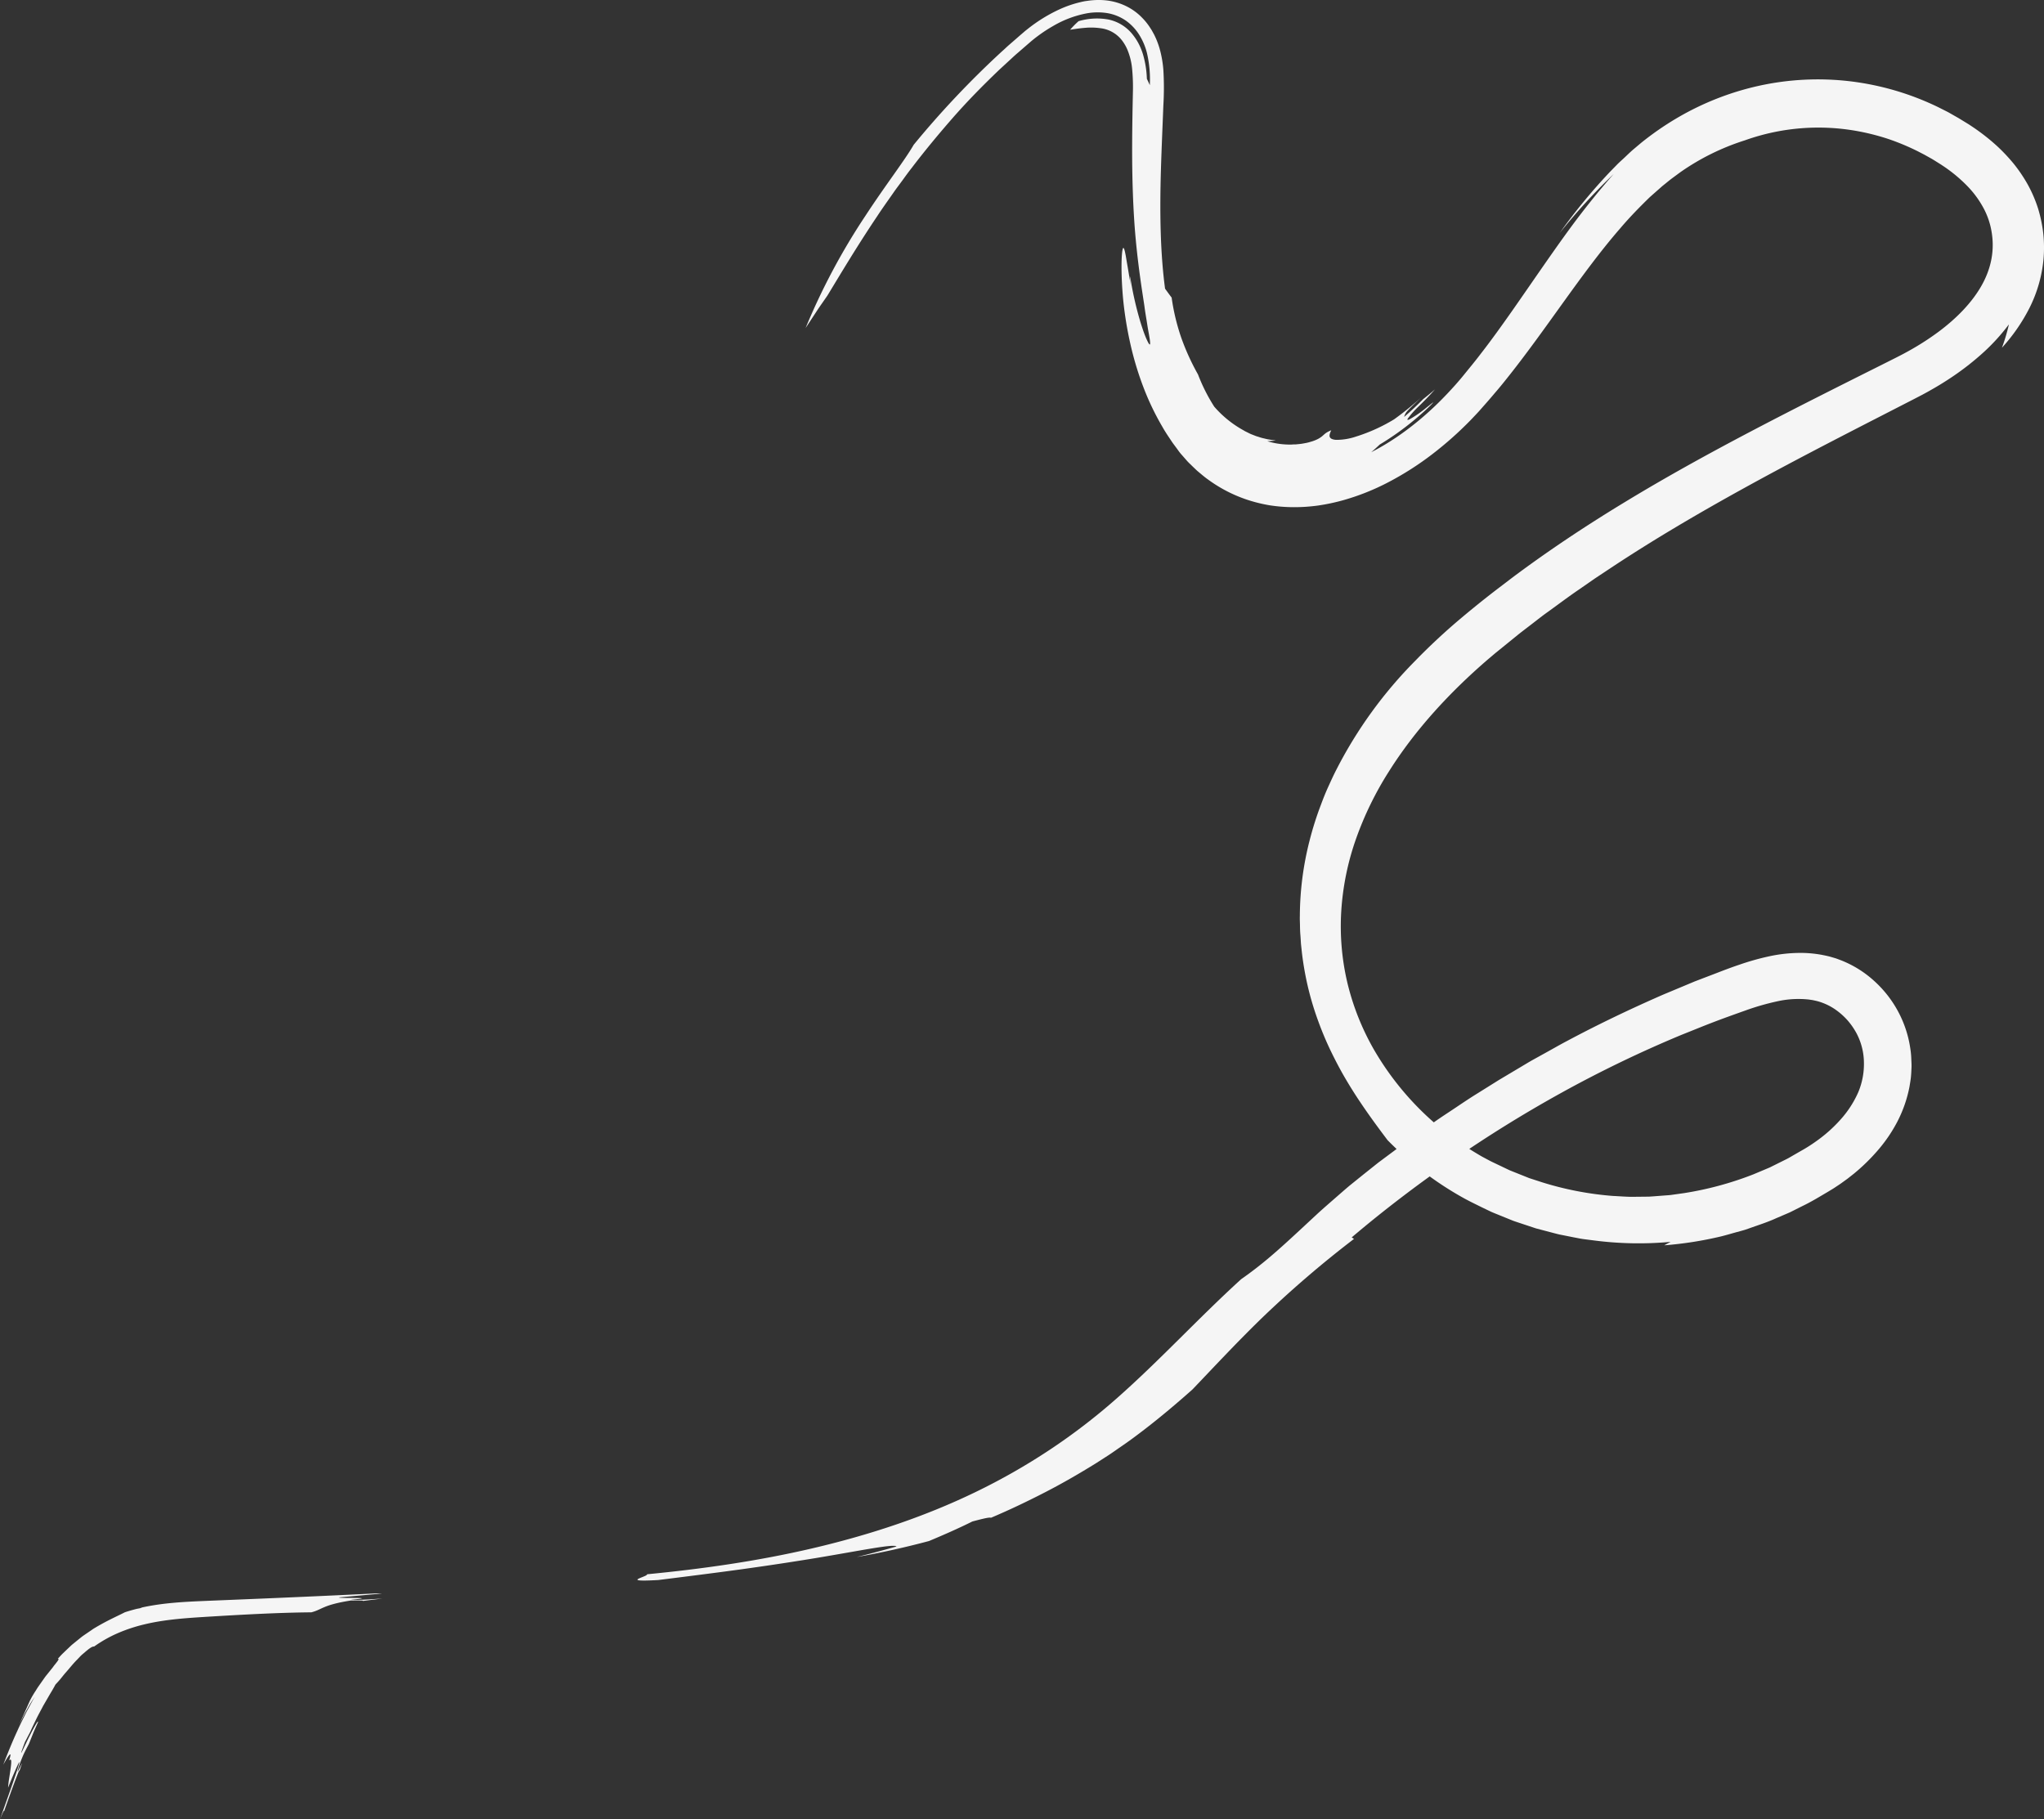 <svg xmlns="http://www.w3.org/2000/svg" viewBox="0 0 1065.46 948.41"><rect x="0" y="0" width="1065.46" height="948.41" fill="#333333" stroke="none"/><defs><style>.cls-1{opacity:0.95;}.cls-2{fill:#fff;}</style></defs><g id="Calque_2" data-name="Calque 2"><g id="Calque_1-2" data-name="Calque 1"><g class="cls-1"><path class="cls-2" d="M73,838.38l-1.78.34c-2.07.54-4.15,1.1-6.2,1.8-3.34,1.76-8.62,4-15,7.78l-1.2.71-1.18.81-2.44,1.67c-.83.58-1.71,1.14-2.54,1.77l-2.48,2-2.58,2.1c-.84.74-1.64,1.54-2.48,2.32l-2.54,2.43c-.84.84-1.61,1.73-2.44,2.62.14.12.55-.08.39.35a6.6,6.6,0,0,1-.78,1.22l-.91,1.18c-.39.46-.82,1-1.3,1.7l-3.21,4c-1,1.2-1.7,2.34-2.43,3.33L20,879.21c-.56.81-1,1.55-1.4,2.2a47.7,47.7,0,0,0-3,5.15c-1.06,2.36-1.71,3.82-5.92,13.27.64-1.43,1.45-2.92,2.19-4.43s1.49-3,2.3-4.39a54.38,54.38,0,0,1,4-6.45c-.89,1.43-1.67,2.89-2.45,4.34s-1.61,2.91-2.34,4.38c-1.45,3-2.95,5.88-4.25,8.85C6.37,908.05,4,914,1.68,920c2.6-4.67,5-8.36,3.07-2.21,1.39-1.54,1.24.77.8,4.07-.21,1.65-.52,3.55-.8,5.34s-.47,3.48-.53,4.71c2.49-6.28,4.67-11.2,5.8-13.46.21,1-2,7.11-4.57,14.57a18.7,18.7,0,0,0,1.26-2.14A18.7,18.7,0,0,1,5.45,933C3.72,937.9,1.78,943.37,0,948.41c1.16-2.77,2.32-5.55,2.09-4.06,2.49-7.07,5-14.14,7.77-21.14.39-.63.23.09-.16,1.4.58-1.86,1.2-3.71,1.83-5.55-.67,1.34-1.37,2.67-2,4-.81,1.35.1-1.55,1.09-4.39.54-1.41,1-2.54,1.41-3.5s.8-1.72,1.14-2.4c.67-1.35,1.22-2.34,1.9-3.67l2.26-5.63c.76-1.88,1.62-3.71,2.43-5.58.56-2.28-3.27,4.75-5.89,10.24s-4.34,9.3-.87,0l2.82-5.42c.91-2.1,2-4.31,3.11-6.6s2.39-4.54,3.53-6.76L26,883.23c1.14-1.87,2.13-3.56,2.87-5,.77-.88,1.7-1.82,2.57-2.88s1.75-2.21,2.73-3.33c2-2.24,3.87-4.68,5.92-6.72l1.46-1.53a16.8,16.8,0,0,1,1.43-1.38c1-.84,1.86-1.6,2.65-2.23a13.59,13.59,0,0,1,2.08-1.45,2.52,2.52,0,0,1,1.36-.37,68.68,68.68,0,0,1,12.41-7,83.51,83.51,0,0,1,14.11-4.62c9.77-2.33,20-3.1,29.87-3.73,19.81-1.23,39.61-2.33,56.85-2.47,5.9-1.55,5.76-3.81,20.6-6.17,3,0,7.52-.1,6,.27l10.42-1.28c-6,.37-13.45.92-16.46.65,16.41-1.55-7.51-.54-6.09-1.27l22.39-2-2.65-.09c-20.08,1-40.15,1.9-60.23,2.74l-30.12,1.24c-10.08.45-20.85.93-32,3.34Z"/><path class="cls-2" d="M705.79,645.85l-1.2-.78c16.19-13.75,33.46-26.94,51.62-39.55a666.74,666.74,0,0,1,57.38-35.67,627.61,627.61,0,0,1,62.9-30.37c5.5-2.18,11-4.46,16.54-6.58s11.2-4.14,16.83-6.14a130.29,130.29,0,0,1,16.73-4.8,50.69,50.69,0,0,1,16.29-.9l2,.3,1.92.42a28.07,28.07,0,0,1,3.61,1.15,30.2,30.2,0,0,1,6.8,3.7,35.68,35.68,0,0,1,5.85,5.28,37.29,37.29,0,0,1,4.53,6.48,33.31,33.31,0,0,1,4,15.19,38.22,38.22,0,0,1-2.94,15.79,53.47,53.47,0,0,1-9.12,14.13,74.51,74.51,0,0,1-13.1,11.64,79.9,79.9,0,0,1-7.63,4.82l-4,2.3c-1.33.77-2.65,1.58-4,2.22l-8.28,4.12-8.53,3.59a172.21,172.21,0,0,1-35.82,9.74l-4.63.66c-1.54.21-3.07.47-4.63.54-3.11.22-6.22.5-9.33.69l-9.37.1c-3.13-.06-6.25-.31-9.38-.46a166.26,166.26,0,0,1-36.93-7.1l-4.5-1.46-2.25-.73-2.2-.88-4.4-1.76-2.2-.88c-.73-.29-1.47-.57-2.18-.93l-8.57-4.09c-1.42-.7-2.78-1.47-4.18-2.2s-2.74-1.56-4.09-2.37a151.08,151.08,0,0,1-52.93-53.51,131.85,131.85,0,0,1-14.05-35.15,128.36,128.36,0,0,1-3.18-37.76,139.35,139.35,0,0,1,7.68-37.37,172.47,172.47,0,0,1,16.91-34.75c13.8-22,31.87-41.57,51.84-58.78l3.78-3.2,3.89-3.15,7.77-6.31c2.6-2.09,5.28-4.08,7.92-6.13s5.25-4.11,8-6.05c5.42-3.91,10.74-7.94,16.28-11.7l8.23-5.71,8.36-5.54c22.3-14.77,45.41-28.31,68.84-41.25s47.21-25.21,71-37.42l17.83-9.15,4.55-2.36c1.54-.83,3.08-1.66,4.59-2.54q4.58-2.58,9-5.47A143,143,0,0,0,1032.45,185a104.62,104.62,0,0,0,14.72-15.9,97.32,97.32,0,0,1-3.63,12.18,93.84,93.84,0,0,0,14.25-20.54,71.14,71.14,0,0,0,7.39-25.37,70,70,0,0,0-.08-13.43,72,72,0,0,0-2.71-13.17,69.89,69.89,0,0,0-5.29-12.37,78.16,78.16,0,0,0-7.36-10.95,93.07,93.07,0,0,0-8.8-9.35,107.7,107.7,0,0,0-9.74-7.89c-1.68-1.22-3.39-2.35-5.11-3.48l-5.15-3.15-5.27-3c-1.79-.93-3.6-1.82-5.39-2.73a144.44,144.44,0,0,0-46.11-13.5,143,143,0,0,0-47.33,2.38,146.73,146.73,0,0,0-42.92,16.94,154.21,154.21,0,0,0-18.49,12.83l-4.25,3.58c-1.39,1.21-2.7,2.48-4,3.72s-2.7,2.45-4,3.73l-3.78,3.87a296.37,296.37,0,0,0-26.45,32.14,307.92,307.92,0,0,1,28.24-30.86c-6.43,7.22-14.88,17.48-23.93,29.91s-18.85,26.9-29.24,41.75c-5.22,7.41-10.58,14.93-16.24,22.19-2.77,3.68-5.73,7.2-8.6,10.76s-5.92,6.94-9,10.19c-12.34,13.05-26.21,23.56-39.44,30.27,1.54-1.27,3-2.63,4.45-4a145.4,145.4,0,0,0,18.65-13.34c4.15-3.49,6.56-5.85,7.92-7.17,2.62-2.72,1-1.25-1.89,1a61.72,61.72,0,0,1-9.05,6.31c-1,.5-1.47.5-1-.34a50,50,0,0,1,4.7-5.42c3.31-3.15,6.5-6.41,9.52-9.83-2,1.76-4.09,3.44-6.17,5.09-3.17,3.24-6.51,6.33-9.94,9.31A7.43,7.43,0,0,1,733,215c.92-1.24,3-3.23,7.61-7.63a155.58,155.58,0,0,1-13.93,11.24,89.86,89.86,0,0,1-19.9,9,31.75,31.75,0,0,1-10.41,1.69c-4.22-.37-3.67-2.46-2.43-5-4,1.62-3.55,2.62-6.62,4.37a18.68,18.68,0,0,1-3.11,1.33c-.68.21-1.43.44-2.29.67s-1.82.38-2.89.58-2.25.27-3.56.42c-.66,0-1.33,0-2,.07a18.36,18.36,0,0,1-2.22,0A39.44,39.44,0,0,1,660.59,230l2.25-.14c.74,0,1.49-.19,2.22-.27-.73-.09-1.49-.1-2.21-.25l-2.2-.37c-.72-.15-1.43-.35-2.16-.51a19.4,19.4,0,0,1-2.14-.61c-.71-.25-1.45-.4-2.13-.71l-2.11-.82c-.7-.29-1.37-.66-2.06-1l-1-.49-1-.58A55.72,55.72,0,0,1,632.94,212a91.87,91.87,0,0,1-8.46-16.78,122.54,122.54,0,0,1-8.66-18.95,110.91,110.91,0,0,1-5.09-21.15c-1.18-1.51-2.28-3.06-3.43-4.63-2.52-19-2.8-39.83-2.16-61.75.32-11,.83-22.21,1.27-33.68a153.6,153.6,0,0,0,0-18.73,57.47,57.47,0,0,0-1.93-10.93,42.72,42.72,0,0,0-2.12-5.78l-.68-1.44-.76-1.39c-.27-.47-.49-.92-.8-1.4l-.94-1.44a31.69,31.69,0,0,0-2.11-2.81c-.76-.91-1.59-1.76-2.42-2.59A30.34,30.34,0,0,0,589,4.26,31.48,31.48,0,0,0,575.6.11a37.81,37.81,0,0,0-6.5.06c-1,.07-2,.24-3,.37s-1.93.35-2.86.57A58.18,58.18,0,0,0,552.87,4.6a80.91,80.91,0,0,0-17.24,10.55c-.65.51-1.28,1-1.92,1.57L532,18.18l-3.3,2.88-3.3,2.87c-1.09,1-2.14,2-3.21,2.94a479.14,479.14,0,0,0-45.91,48.6c-4.69,8.15-14.52,20.74-25.24,37.13A339.41,339.41,0,0,0,419.93,171l5.62-8.54c.92-1.42,1.88-2.82,2.86-4.21l2.9-4.18c6.59-10.84,15.18-25.34,26-41.45,2.65-4.06,5.6-8.13,8.54-12.36,1.46-2.12,3.07-4.18,4.62-6.32s3.11-4.31,4.79-6.43c6.54-8.6,13.71-17.28,21.27-25.93s15.81-17.05,24.34-25.2l6.51-6c1.07-1,2.18-2,3.3-2.95l3.34-2.9,3.34-2.89c1.19-1,2.43-2,3.68-2.91a76,76,0,0,1,7.84-5.13,54.46,54.46,0,0,1,17.89-6.7,32.53,32.53,0,0,1,10.39-.07,24.21,24.21,0,0,1,9.9,4.06,26,26,0,0,1,7.07,7.74,32.79,32.79,0,0,1,3.7,8.87,60.67,60.67,0,0,1,1.53,16.89c-.5-1.1-1-2.2-1.54-3.29a51.36,51.36,0,0,0-2-12.67,33.22,33.22,0,0,0-2.42-5.91,30.44,30.44,0,0,0-3.72-5.4,21.82,21.82,0,0,0-11.92-6.95,33.79,33.79,0,0,0-15.54.87,47.15,47.15,0,0,0-4.39,4.45c2.26-.34,4.76-.73,7.45-.95a35.27,35.27,0,0,1,8.44.18,16.56,16.56,0,0,1,11.35,6.63,22.45,22.45,0,0,1,2.47,4.26,34.35,34.35,0,0,1,2.62,10.61,100.59,100.59,0,0,1,.37,12.29c-.18,8.59-.35,17.54-.38,26.42-.08,17.77.49,35.42,1.91,50.3.69,7.44,1.55,14.19,2.35,20s1.58,10.6,2.11,14.19c.49,3.82,1.09,7,1.48,9.62s.82,4.67,1.07,6.26c.56,3.14.57,4.39.2,4.28s-1.13-1.6-2.11-3.91c-.46-1.16-1-2.53-1.48-4s-1.06-3.16-1.55-4.89a178.52,178.52,0,0,1-4.51-19.49,33.94,33.94,0,0,0-.7-3.42,50.37,50.37,0,0,0,.64,5.54c-.79-4.27-1.32-7.8-1.82-10.64s-.82-5-1.14-6.53c-.6-3.06-1.06-3.65-1.4-2.31-.69,2.69-1,13.1.32,26.83A192,192,0,0,0,589.16,179a164.12,164.12,0,0,0,7,23.23,137.65,137.65,0,0,0,9.77,20.31c1.68,3,3.53,5.59,5.1,8,.83,1.17,1.67,2.25,2.41,3.27s1.41,2,2.11,2.79l3,3.42c.5.58,1.05,1.15,1.63,1.7l1.73,1.68,1.78,1.7c.61.57,1.27,1.09,1.91,1.63,1.3,1.08,2.6,2.2,4.06,3.21a74.06,74.06,0,0,0,20.07,10.45,78.86,78.86,0,0,0,11.93,3,82.59,82.59,0,0,0,12.64,1,90,90,0,0,0,12.88-.87,103.82,103.82,0,0,0,12.74-2.69,122.11,122.11,0,0,0,24.36-9.75,156.8,156.8,0,0,0,22.38-14.36,185.93,185.93,0,0,0,20.2-18l2.35-2.48c.78-.83,1.57-1.66,2.28-2.48,1.46-1.66,2.93-3.31,4.4-5s2.86-3.35,4.27-5,2.84-3.38,4.2-5.09c11-13.67,21-27.82,30.79-41.42s19.42-26.75,29.49-38.31c5-5.89,10.18-11.15,15.35-16.18l4-3.54,2-1.76c.65-.6,1.33-1.1,2-1.65,1.33-1.08,2.64-2.17,4-3.16s2.69-2,4.08-3A123.59,123.59,0,0,1,909.5,73.17a113.82,113.82,0,0,1,59.73-4.63,120.08,120.08,0,0,1,15.35,4,124,124,0,0,1,14.89,6.22l3.62,1.87,3.57,2c1.19.66,2.33,1.43,3.5,2.14l1.74,1.1,1.66,1.11a78.24,78.24,0,0,1,11.93,10,51.49,51.49,0,0,1,8.59,11.77,39.77,39.77,0,0,1,4.23,13.2c1.37,9.47-.64,18.71-5.68,27.42s-12.87,16.65-21.94,23.44a138.94,138.94,0,0,1-14.45,9.41c-2.54,1.45-5.08,2.79-7.74,4.14l-8.5,4.27c-45.32,22.7-90.77,45.46-132.42,70.75-20.83,12.6-40.69,25.84-59.12,39.62-4.57,3.51-9.14,6.92-13.57,10.42s-8.73,7-13,10.59a326.39,326.39,0,0,0-24.27,22.56,227.43,227.43,0,0,0-41.14,56.9c-1.47,2.85-2.79,5.8-4.14,8.75s-2.56,6-3.7,9.07a168,168,0,0,0-6,18.89,161.19,161.19,0,0,0-5.08,39.31c-.06,1.64.05,3.27.07,4.9s.06,3.24.2,4.86.21,3.21.32,4.82l.51,4.78A160.94,160.94,0,0,0,682,515.43a156.64,156.64,0,0,0,5.27,17.23,166.08,166.08,0,0,0,6.63,15.67c2.4,4.93,4.87,9.61,7.45,14s5.15,8.47,7.72,12.27c5.11,7.63,10,14.17,14.21,19.77a176.22,176.22,0,0,0,31.48,25.35c2.87,1.8,5.78,3.53,8.77,5.16s6,3.06,9,4.55l4.53,2.18c1.53.7,3.1,1.29,4.65,1.93l4.67,1.9,2.33.94c.79.31,1.59.55,2.39.82l9.58,3.18,9.77,2.57c.82.2,1.63.43,2.45.61l2.48.49,5,1c1.66.3,3.31.67,5,.9l5,.64a181.08,181.08,0,0,0,40.44.8l-3.32,1.8a192,192,0,0,0,29.62-4.64c2.44-.6,4.85-1.33,7.28-2l3.64-1c.6-.18,1.22-.33,1.82-.53l1.78-.62c4.75-1.71,9.59-3.21,14.19-5.32l7-3c2.27-1.11,4.53-2.27,6.79-3.4,4.59-2.19,8.9-4.86,13.28-7.43l1.64-1,.82-.49.87-.56c1.15-.77,2.32-1.51,3.45-2.31l3.38-2.44,3.3-2.6a99.85,99.85,0,0,0,12.32-12,77.75,77.75,0,0,0,10.27-15,67.08,67.08,0,0,0,6.39-18.32c.26-1.64.57-3.28.74-4.94s.23-3.33.31-5-.07-3.33-.12-5a43.48,43.48,0,0,0-.5-5,58.41,58.41,0,0,0-6.36-19.3A59.12,59.12,0,0,0,977,511.43a56.07,56.07,0,0,0-17.29-10.8l-2.48-.93c-.85-.27-1.72-.52-2.58-.77-1.78-.54-3.34-.81-5-1.16a62.48,62.48,0,0,0-9.71-1,77.44,77.44,0,0,0-17.86,1.79,132.28,132.28,0,0,0-15.33,4.32c-4.8,1.6-9.11,3.29-13.55,5l-6.63,2.53-3.31,1.27L880,513.05l-13,5.43c-17.21,7.52-34,15.55-50.18,24.2-4.06,2.13-8,4.43-12,6.62l-6,3.32c-2,1.13-3.91,2.3-5.85,3.45L781.34,563,770,570.09c-3.78,2.33-7.45,4.8-11.1,7.25s-7.34,4.82-10.9,7.32c-7.11,5-14.23,9.9-21,15.06l-8.57,6.38-7.65,6.1-7,5.64c-2.2,1.82-4.24,3.64-6.22,5.35-3.94,3.46-7.58,6.57-10.84,9.57l-9,8.36C666.5,651.52,658.22,659,647,666.83c-21.91,19.92-42.3,42.19-64.48,61.79a319.93,319.93,0,0,1-35.17,27.06,329.36,329.36,0,0,1-39,22.22c-27.08,13.11-56.06,22.54-85.06,29.3s-58.12,10.79-86,13.48c.55,1.31-14.88,4.17,5.84,3,14.26-1.79,29-3.62,43.14-5.57s27.59-4,39.35-5.94c23.5-3.92,40.19-7.42,41.71-6-6.88,2-13.82,3.83-20.79,5.52,12.65-2.22,25.24-5,37.72-8.34,7.63-3.2,15.21-6.51,22.6-10.19,6.17-1.65,9-2.27,9.68-1.93,9.83-4.15,19.16-8.63,28.25-13.31s17.85-9.75,26.51-15.12l6.44-4.14c2.15-1.39,4.22-2.9,6.35-4.36,4.28-2.9,8.44-6,12.62-9.22,8.33-6.42,16.55-13.34,24.87-20.74,10.89-11.39,22.27-23.66,35.72-36.79A556.61,556.61,0,0,1,705.79,645.85Z"/></g></g></g></svg>